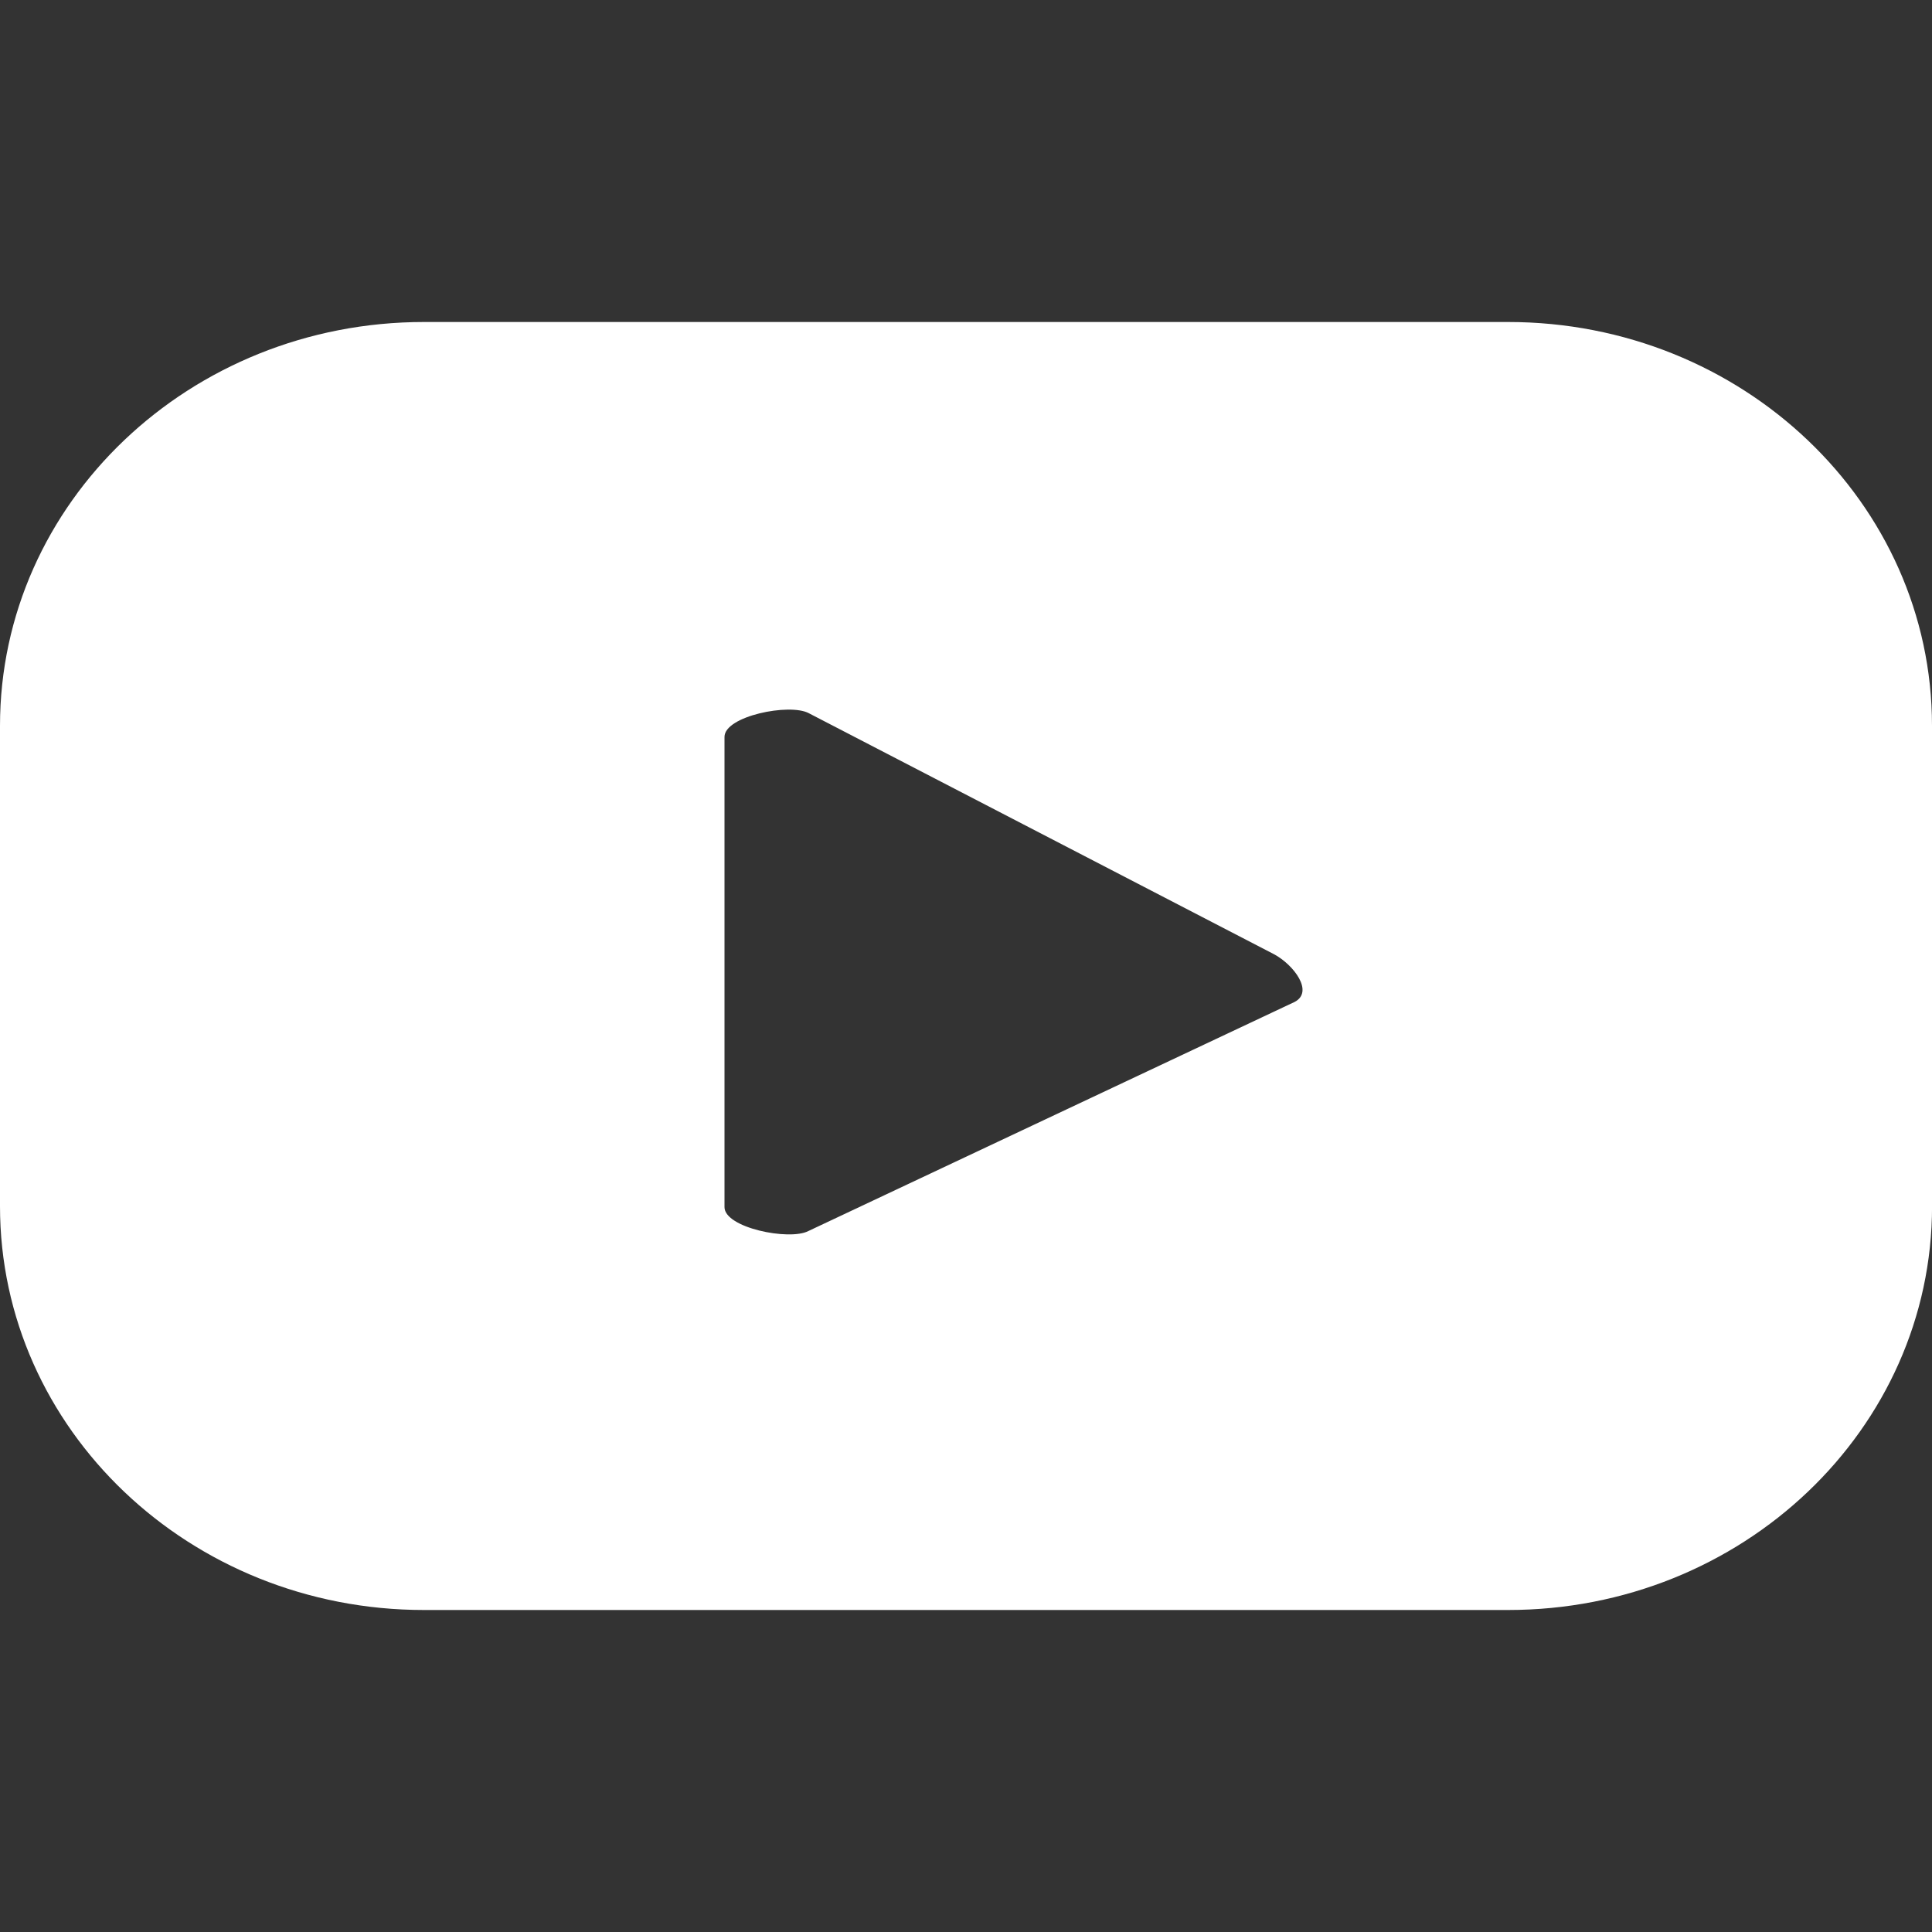 <?xml version="1.0" encoding="UTF-8"?> <svg xmlns="http://www.w3.org/2000/svg" width="36" height="36" viewBox="0 0 36 36" fill="none"><rect x="0" y="0" width="36" height="36" fill="#333333" stroke="none"/><g clip-path="url(#clip0_986_5)"><path d="M36 13.524C36 9.369 32.463 6 28.1 6H7.9C3.537 6 0 9.368 0 13.524V22.476C0 26.632 3.537 30 7.9 30H28.101C32.464 30 36.001 26.632 36.001 22.476V13.524H36ZM24.12 18.671L15.062 22.939C14.706 23.123 13.5 22.878 13.5 22.493V13.731C13.5 13.342 14.717 13.097 15.072 13.29L23.744 17.783C24.107 17.98 24.489 18.481 24.121 18.671H24.12Z" fill="white"></path></g><defs><clipPath id="clip0_986_5"><rect width="36" height="24" fill="white" transform="translate(0 6)"></rect></clipPath></defs></svg> 